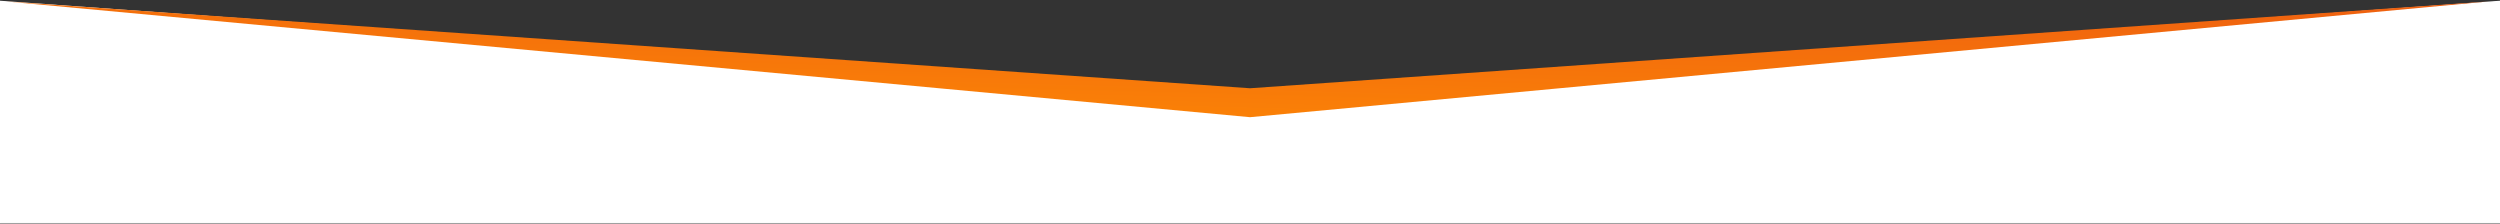 <?xml version="1.0" encoding="UTF-8"?> <svg xmlns="http://www.w3.org/2000/svg" width="1728" height="155" viewBox="0 0 1728 155" fill="none"><rect x="0" y="0" width="1728" height="155" fill="#333333" stroke="none"/><path d="M0 154V1L865.001 64L1728 1V154H0Z" fill="white" stroke="white"></path><path d="M864 81L4 1L864 61L1720 1L864 81Z" fill="url(#paint0_linear_3_1062)"></path><defs><linearGradient id="paint0_linear_3_1062" x1="912" y1="-47" x2="908" y2="105" gradientUnits="userSpaceOnUse"><stop stop-color="#EB5712"></stop><stop offset="1" stop-color="#FD8805"></stop></linearGradient></defs></svg> 